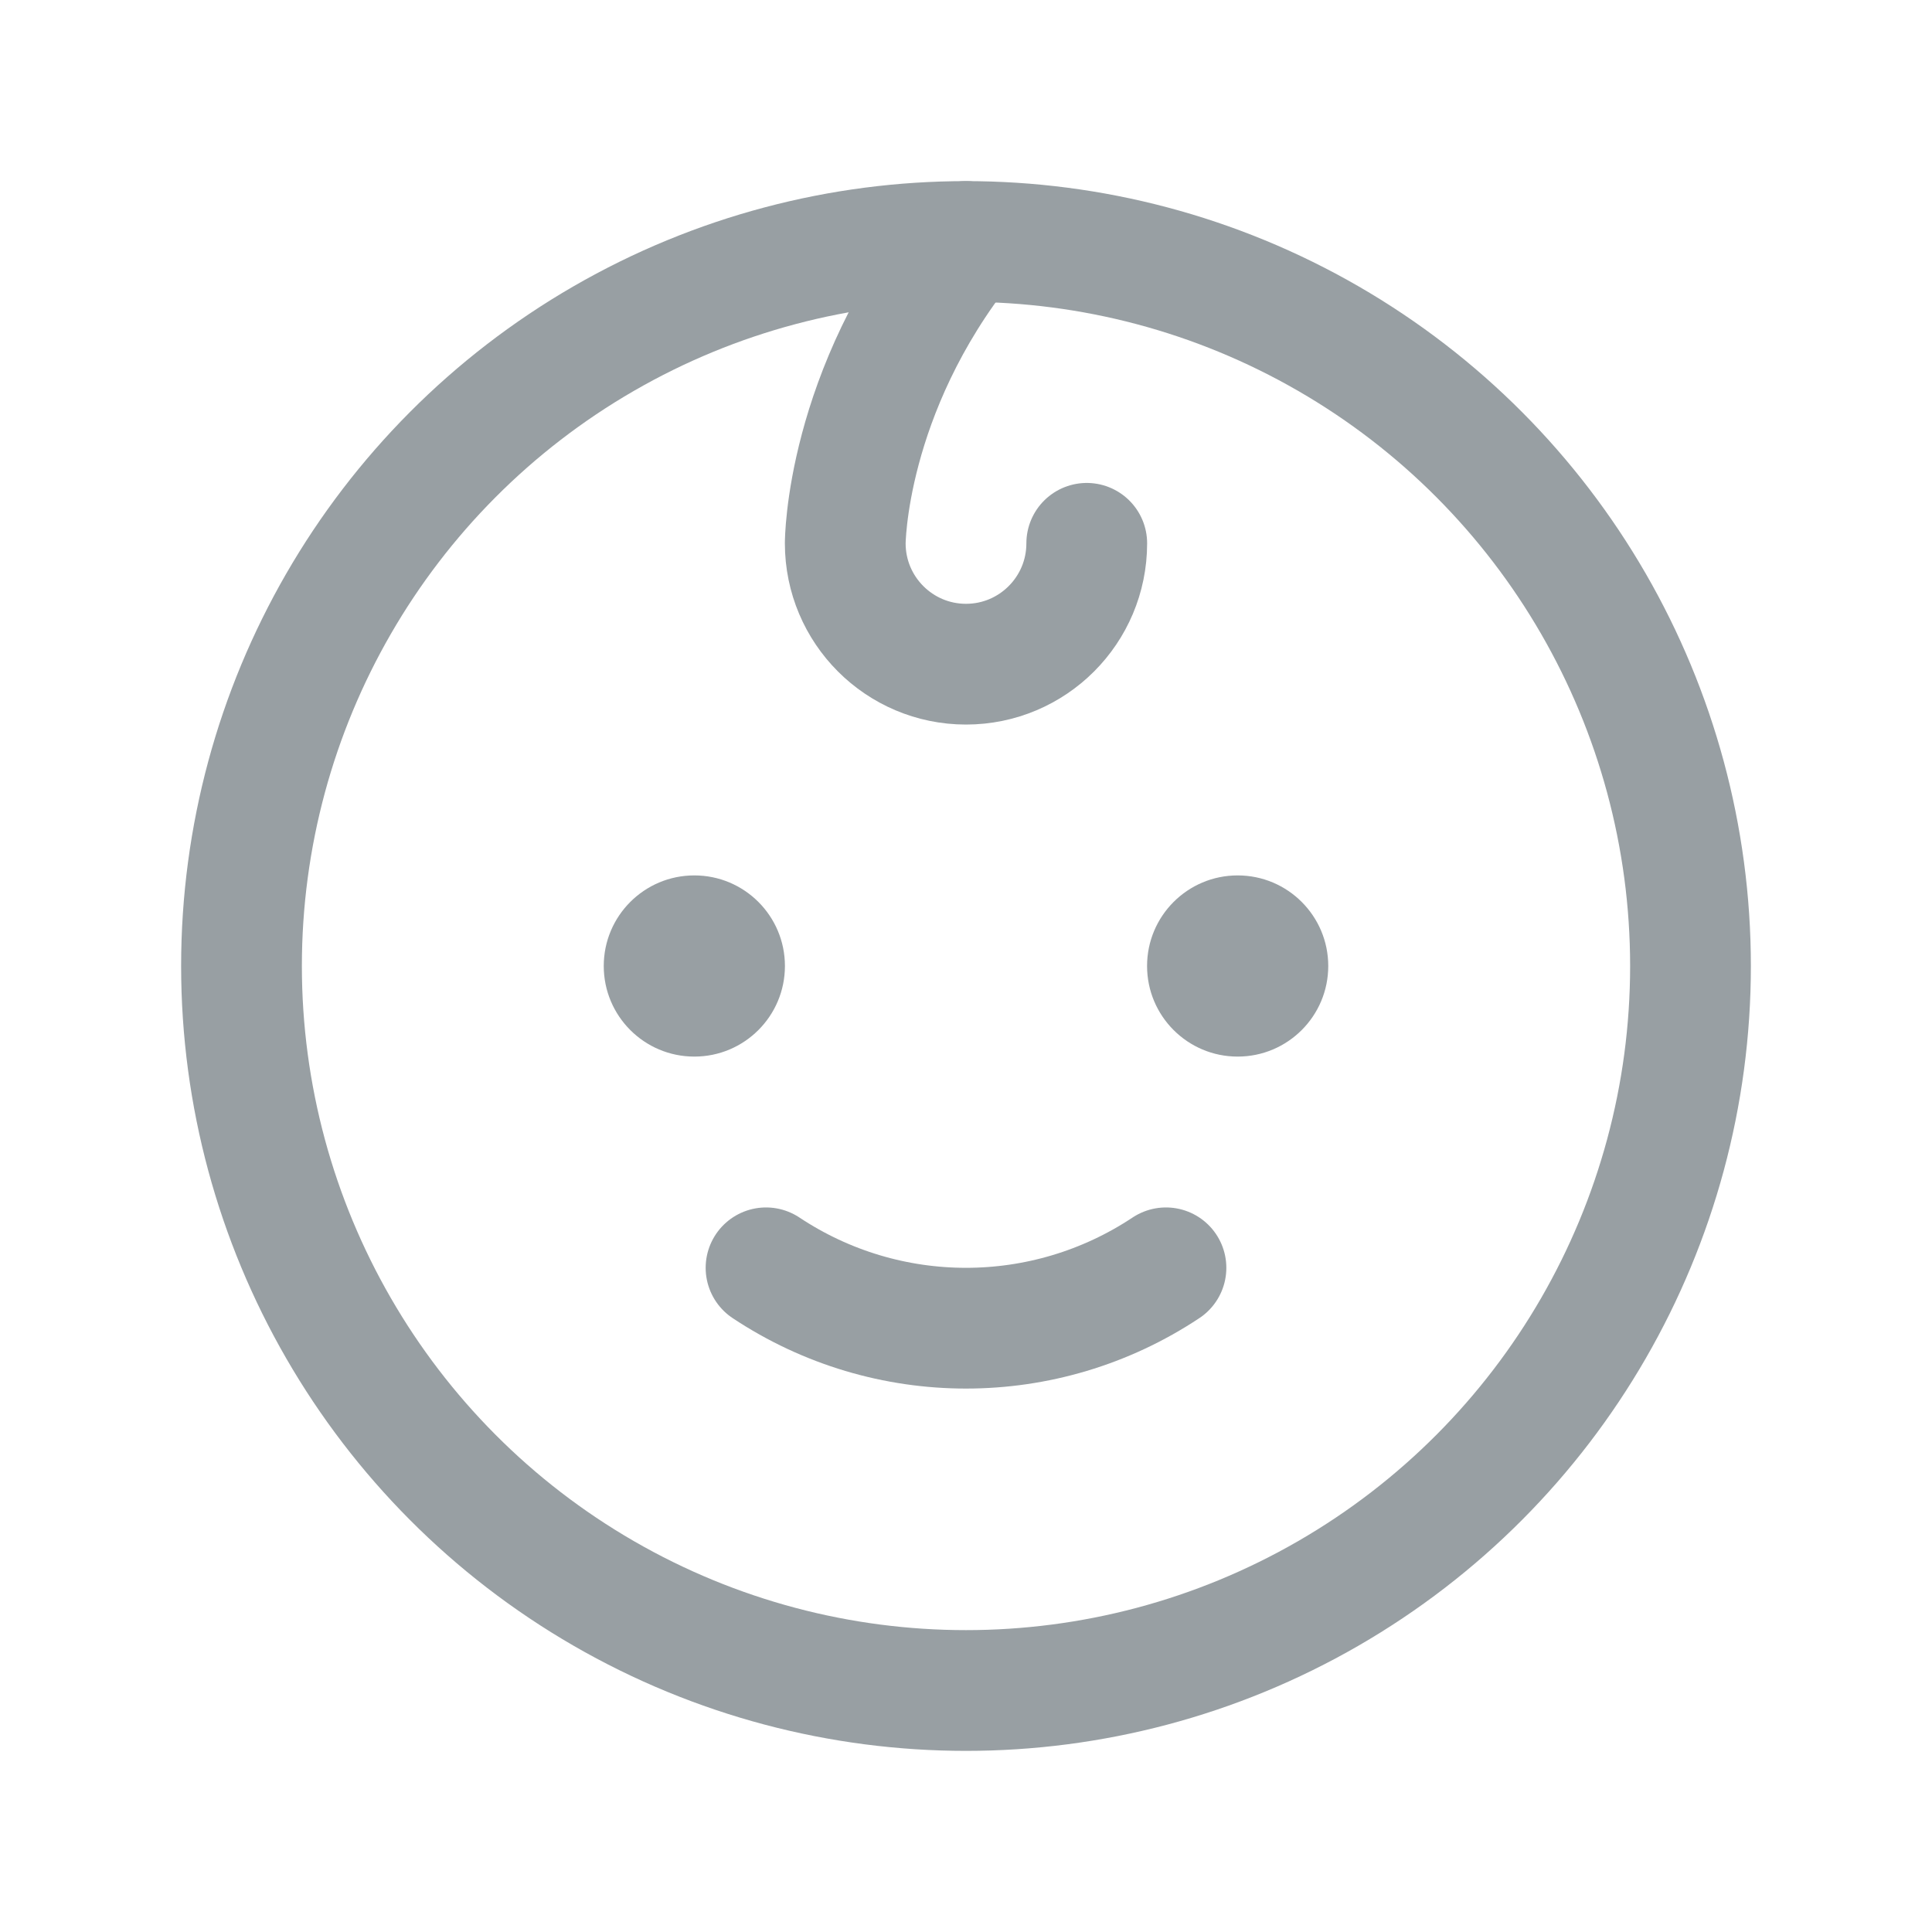 <svg width="18" height="18" viewBox="0 0 18 18" fill="none" xmlns="http://www.w3.org/2000/svg">
    <circle cx="9" cy="9" r="6.75" stroke="#989FA3" stroke-width="1.125" stroke-linecap="round" stroke-linejoin="round"/>
    <circle cx="6.469" cy="9" r="0.844" fill="#989FA3"/>
    <circle cx="11.531" cy="9" r="0.844" fill="#989FA3"/>
    <path d="M10.863 11.812C9.734 12.562 8.266 12.562 7.137 11.812" stroke="#989FA3" stroke-width="1.125" stroke-linecap="round" stroke-linejoin="round"/>
    <path d="M9 2.25C7.875 3.656 7.875 5.062 7.875 5.062C7.875 5.684 8.379 6.188 9 6.188C9.621 6.188 10.125 5.684 10.125 5.062" stroke="#989FA3" stroke-width="1.125" stroke-linecap="round" stroke-linejoin="round"/>
</svg>
